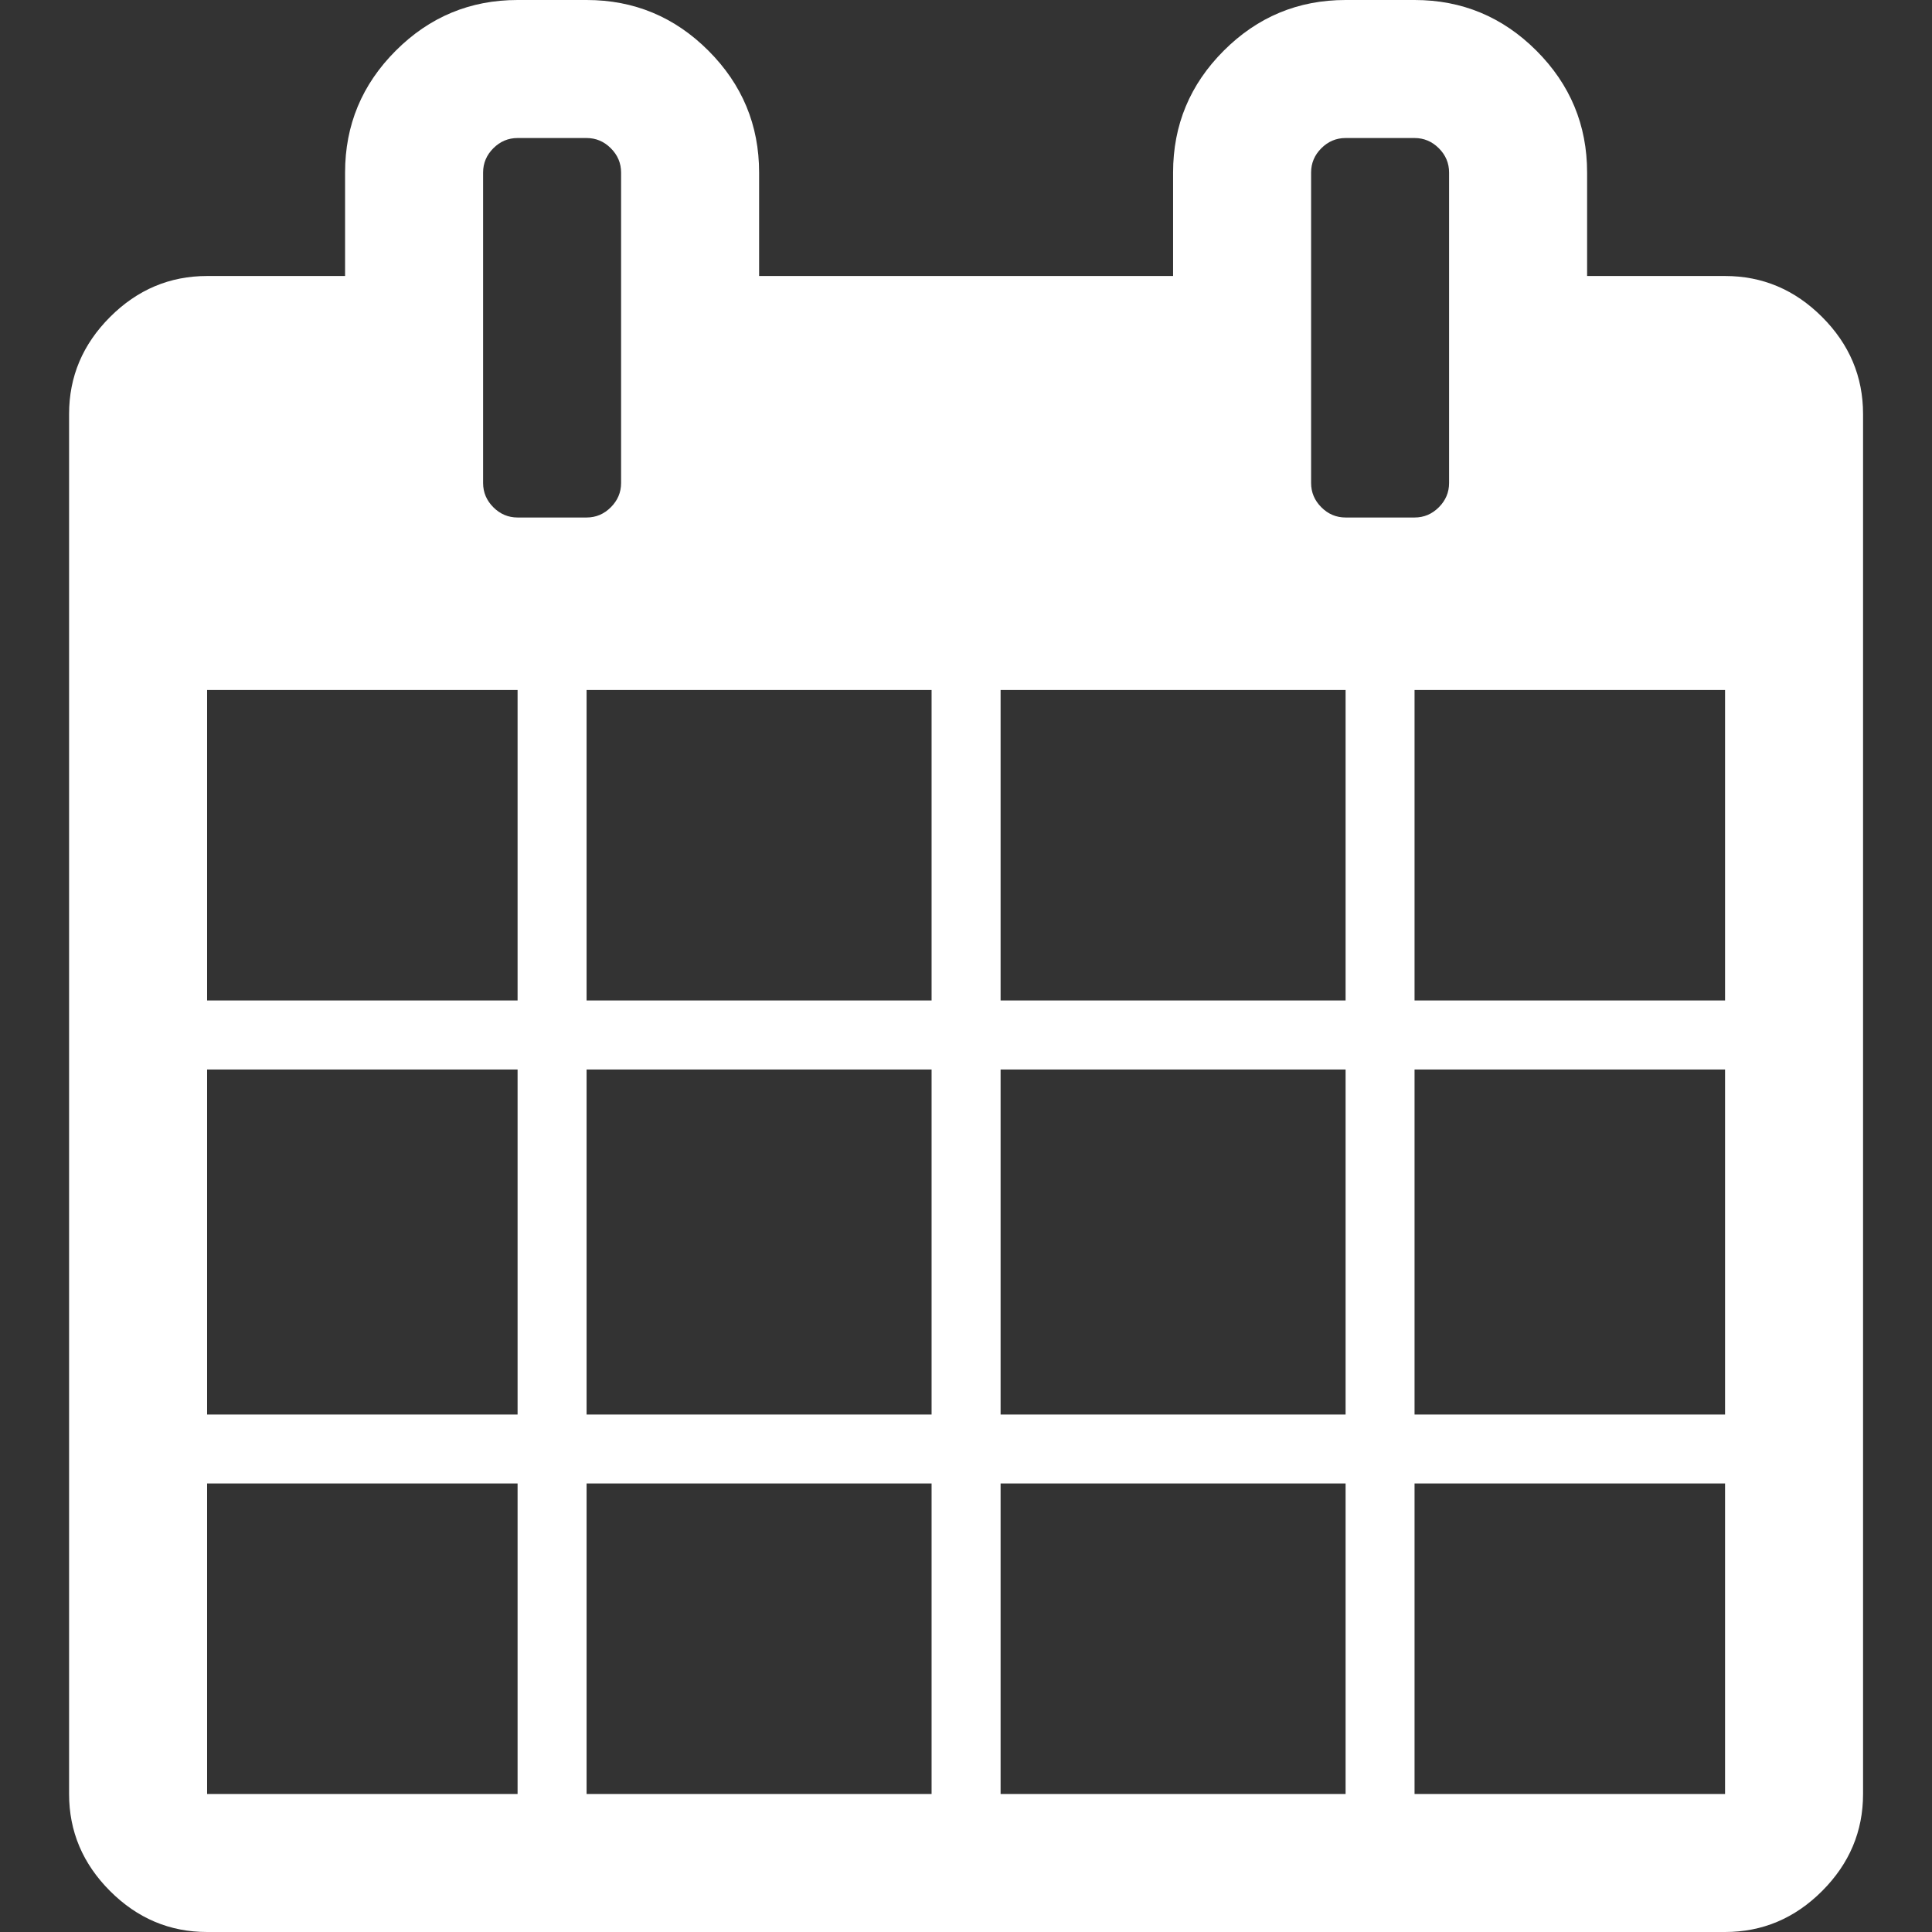 <?xml version="1.0" encoding="UTF-8"?> <svg xmlns="http://www.w3.org/2000/svg" width="149" height="149" viewBox="0 0 149 149" fill="none"><rect x="0" y="0" width="149" height="149" fill="#333333" stroke="none"/><g clip-path="url(#clip0_123_65)"><path d="M140.525 24.446C138.421 22.34 135.925 21.286 133.042 21.286H122.401V13.304C122.401 9.646 121.097 6.514 118.492 3.909C115.885 1.303 112.755 0 109.096 0H103.775C100.116 0 96.985 1.303 94.379 3.909C91.773 6.514 90.471 9.646 90.471 13.304V21.286H58.544V13.304C58.544 9.646 57.24 6.514 54.635 3.909C52.03 1.303 48.898 0 45.239 0H39.918C36.26 0 33.127 1.303 30.522 3.909C27.917 6.514 26.613 9.646 26.613 13.304V21.286H15.972C13.088 21.286 10.594 22.34 8.488 24.446C6.381 26.552 5.328 29.047 5.328 31.93V138.358C5.328 141.239 6.381 143.733 8.488 145.841C10.594 147.947 13.088 149 15.972 149H133.04C135.922 149 138.419 147.947 140.523 145.841C142.63 143.734 143.683 141.238 143.683 138.358V31.93C143.683 29.046 142.631 26.552 140.525 24.446ZM39.917 138.357H15.972V114.41H39.917V138.357ZM39.917 109.09H15.972V82.484H39.917V109.09ZM39.917 77.16H15.972V53.215H39.917V77.16ZM38.047 39.121C37.521 38.594 37.258 37.972 37.258 37.25V13.305C37.258 12.584 37.521 11.96 38.047 11.434C38.574 10.908 39.197 10.645 39.918 10.645H45.239C45.959 10.645 46.584 10.908 47.109 11.434C47.636 11.961 47.9 12.584 47.9 13.305V37.25C47.9 37.972 47.635 38.594 47.109 39.121C46.583 39.648 45.96 39.911 45.239 39.911H39.918C39.197 39.911 38.574 39.648 38.047 39.121ZM71.846 138.357H45.238V114.41H71.846V138.357ZM71.846 109.09H45.238V82.484H71.846V109.09ZM71.846 77.16H45.238V53.215H71.846V77.16ZM103.775 138.357H77.168V114.41H103.775V138.357ZM103.775 109.09H77.168V82.484H103.775V109.09ZM103.775 77.16H77.168V53.215H103.775V77.16ZM101.904 39.121C101.378 38.594 101.115 37.972 101.115 37.25V13.305C101.115 12.584 101.378 11.96 101.904 11.434C102.43 10.908 103.054 10.645 103.775 10.645H109.096C109.817 10.645 110.44 10.908 110.967 11.434C111.494 11.961 111.756 12.584 111.756 13.305V37.25C111.756 37.972 111.493 38.594 110.967 39.121C110.441 39.648 109.817 39.911 109.096 39.911H103.775C103.054 39.911 102.428 39.648 101.904 39.121ZM133.04 138.357H109.093V114.41H133.04V138.357ZM133.04 109.09H109.093V82.484H133.04V109.09ZM133.04 77.16H109.093V53.215H133.04V77.16Z" fill="white"></path></g><defs><clipPath id="clip0_123_65"><rect width="149" height="149" fill="white"></rect></clipPath></defs></svg> 